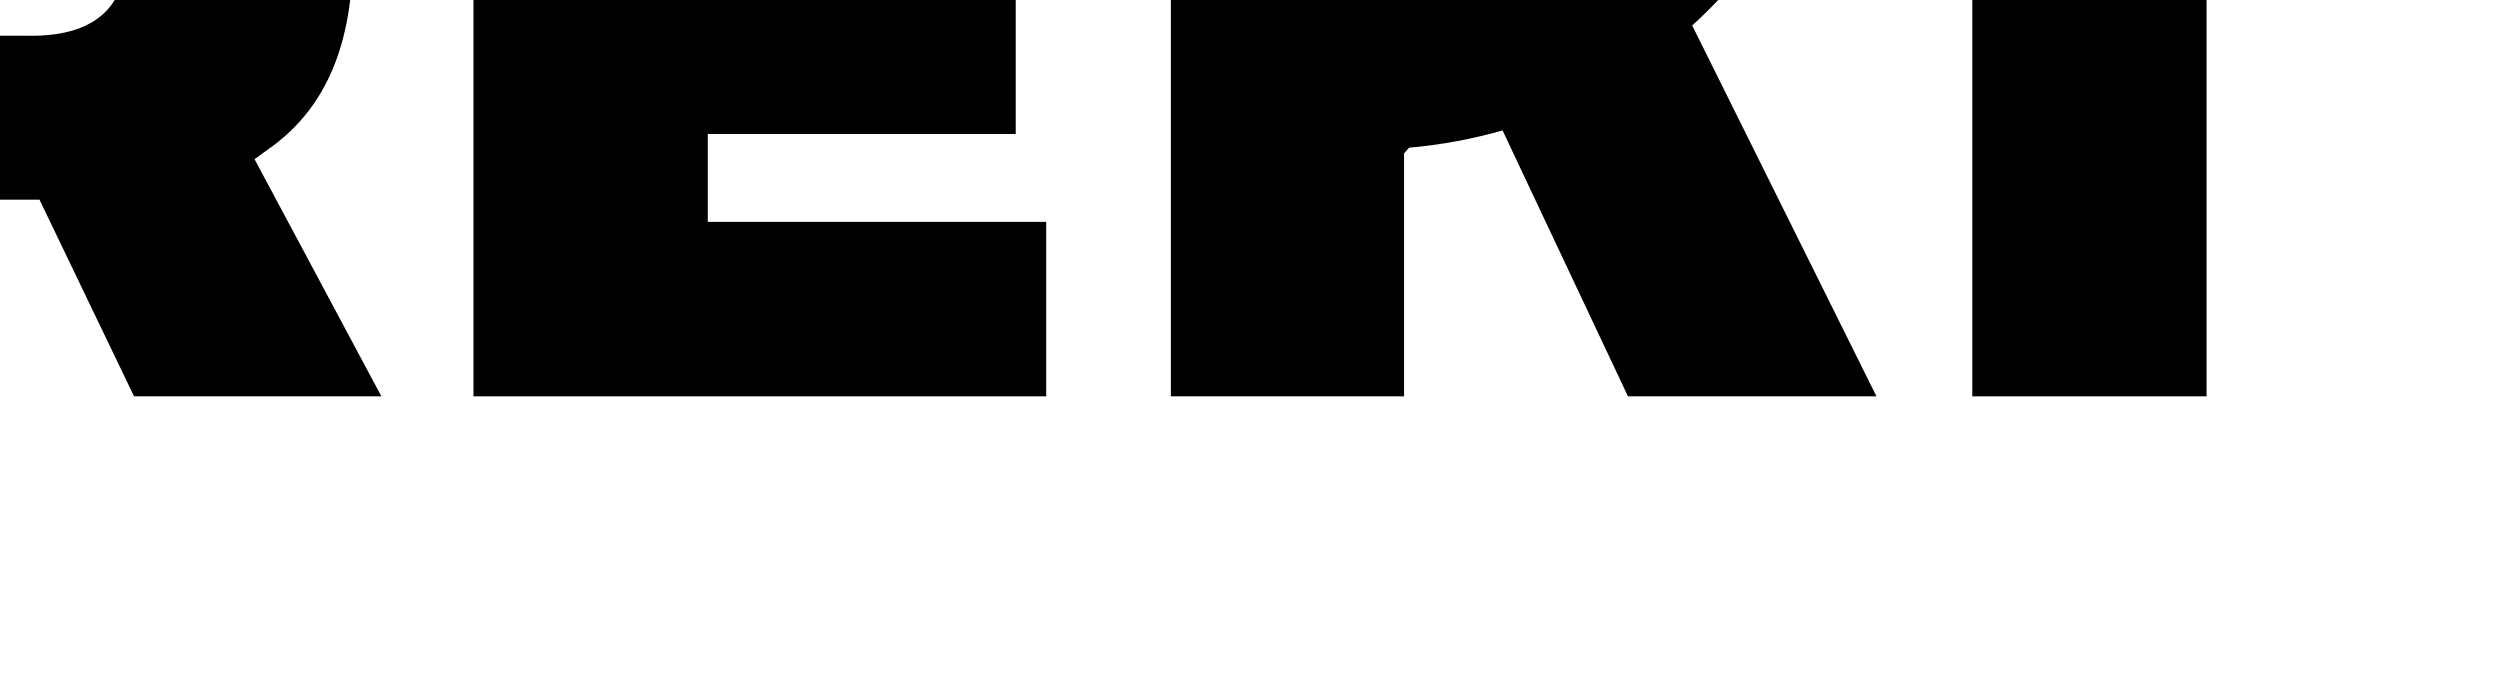 <svg width="1312" height="362" viewBox="0 0 1312 362" fill="none" xmlns="http://www.w3.org/2000/svg">
<g filter="url(#filter0_iiiii_483_1696)">
<path d="M296.219 231.302C325.111 210.366 339.161 177.106 339.161 129.665C339.161 41.204 290.106 0.001 184.757 0.001H0V362.001H122.928V258.781H174.72L224.354 362.001H354.155L287.582 237.541L296.188 231.302H296.219ZM170.402 172.754H122.928V86.058H170.402C193.059 86.058 220.066 93.635 220.066 129.695C220.066 165.755 193.059 172.785 170.402 172.785V172.754Z" fill="#F8F9FA" style="fill:#F8F9FA;fill:color(display-p3 0.973 0.977 0.98);fill-opacity:1;"/>
<path d="M402.48 362.001H703.048V270.436H525.439V224.303H687.051V137.699H525.439V91.566H703.048V0.001H402.48V362.001Z" fill="#F8F9FA" style="fill:#F8F9FA;fill:color(display-p3 0.973 0.977 0.98);fill-opacity:1;"/>
<path d="M1312 0.001H1189.07V362.001H1312V0.001Z" fill="#F8F9FA" style="fill:#F8F9FA;fill:color(display-p3 0.973 0.977 0.98);fill-opacity:1;"/>
<path d="M1117.91 0.001H996.255C996.255 64.24 958.331 117.645 892.427 127.504H890.845V0.001H768.465V362.001H890.845V234.498L893.461 231.515C910.37 230.024 926.793 226.951 942.547 222.447L1008.36 362.001H1138.77L1042.06 167.368C1088.8 125.07 1117.91 65.731 1117.91 0.001Z" fill="#F8F9FA" style="fill:#F8F9FA;fill:color(display-p3 0.973 0.977 0.98);fill-opacity:1;"/>
</g>
<defs>
<filter id="filter0_iiiii_483_1696" x="-28" y="-27.999" width="1340" height="390" filterUnits="userSpaceOnUse" color-interpolation-filters="sRGB">
<feFlood flood-opacity="0" result="BackgroundImageFix"/>
<feBlend mode="normal" in="SourceGraphic" in2="BackgroundImageFix" result="shape"/>
<feColorMatrix in="SourceAlpha" type="matrix" values="0 0 0 0 0 0 0 0 0 0 0 0 0 0 0 0 0 0 127 0" result="hardAlpha"/>
<feOffset dx="-3" dy="-3"/>
<feGaussianBlur stdDeviation="4.5"/>
<feComposite in2="hardAlpha" operator="arithmetic" k2="-1" k3="1"/>
<feColorMatrix type="matrix" values="0 0 0 0 1 0 0 0 0 1 0 0 0 0 1 0 0 0 0.98 0"/>
<feBlend mode="normal" in2="shape" result="effect1_innerShadow_483_1696"/>
<feColorMatrix in="SourceAlpha" type="matrix" values="0 0 0 0 0 0 0 0 0 0 0 0 0 0 0 0 0 0 127 0" result="hardAlpha"/>
<feOffset dx="-11" dy="-11"/>
<feGaussianBlur stdDeviation="8"/>
<feComposite in2="hardAlpha" operator="arithmetic" k2="-1" k3="1"/>
<feColorMatrix type="matrix" values="0 0 0 0 1 0 0 0 0 1 0 0 0 0 1 0 0 0 0.85 0"/>
<feBlend mode="normal" in2="effect1_innerShadow_483_1696" result="effect2_innerShadow_483_1696"/>
<feColorMatrix in="SourceAlpha" type="matrix" values="0 0 0 0 0 0 0 0 0 0 0 0 0 0 0 0 0 0 127 0" result="hardAlpha"/>
<feOffset dx="-25" dy="-25"/>
<feGaussianBlur stdDeviation="10.5"/>
<feComposite in2="hardAlpha" operator="arithmetic" k2="-1" k3="1"/>
<feColorMatrix type="matrix" values="0 0 0 0 1 0 0 0 0 1 0 0 0 0 1 0 0 0 0.5 0"/>
<feBlend mode="normal" in2="effect2_innerShadow_483_1696" result="effect3_innerShadow_483_1696"/>
<feColorMatrix in="SourceAlpha" type="matrix" values="0 0 0 0 0 0 0 0 0 0 0 0 0 0 0 0 0 0 127 0" result="hardAlpha"/>
<feOffset dx="-45" dy="-45"/>
<feGaussianBlur stdDeviation="12.5"/>
<feComposite in2="hardAlpha" operator="arithmetic" k2="-1" k3="1"/>
<feColorMatrix type="matrix" values="0 0 0 0 1 0 0 0 0 1 0 0 0 0 1 0 0 0 0.15 0"/>
<feBlend mode="normal" in2="effect3_innerShadow_483_1696" result="effect4_innerShadow_483_1696"/>
<feColorMatrix in="SourceAlpha" type="matrix" values="0 0 0 0 0 0 0 0 0 0 0 0 0 0 0 0 0 0 127 0" result="hardAlpha"/>
<feOffset dx="-70" dy="-70"/>
<feGaussianBlur stdDeviation="14"/>
<feComposite in2="hardAlpha" operator="arithmetic" k2="-1" k3="1"/>
<feColorMatrix type="matrix" values="0 0 0 0 1 0 0 0 0 1 0 0 0 0 1 0 0 0 0.02 0"/>
<feBlend mode="normal" in2="effect4_innerShadow_483_1696" result="effect5_innerShadow_483_1696"/>
</filter>
</defs>
</svg>
